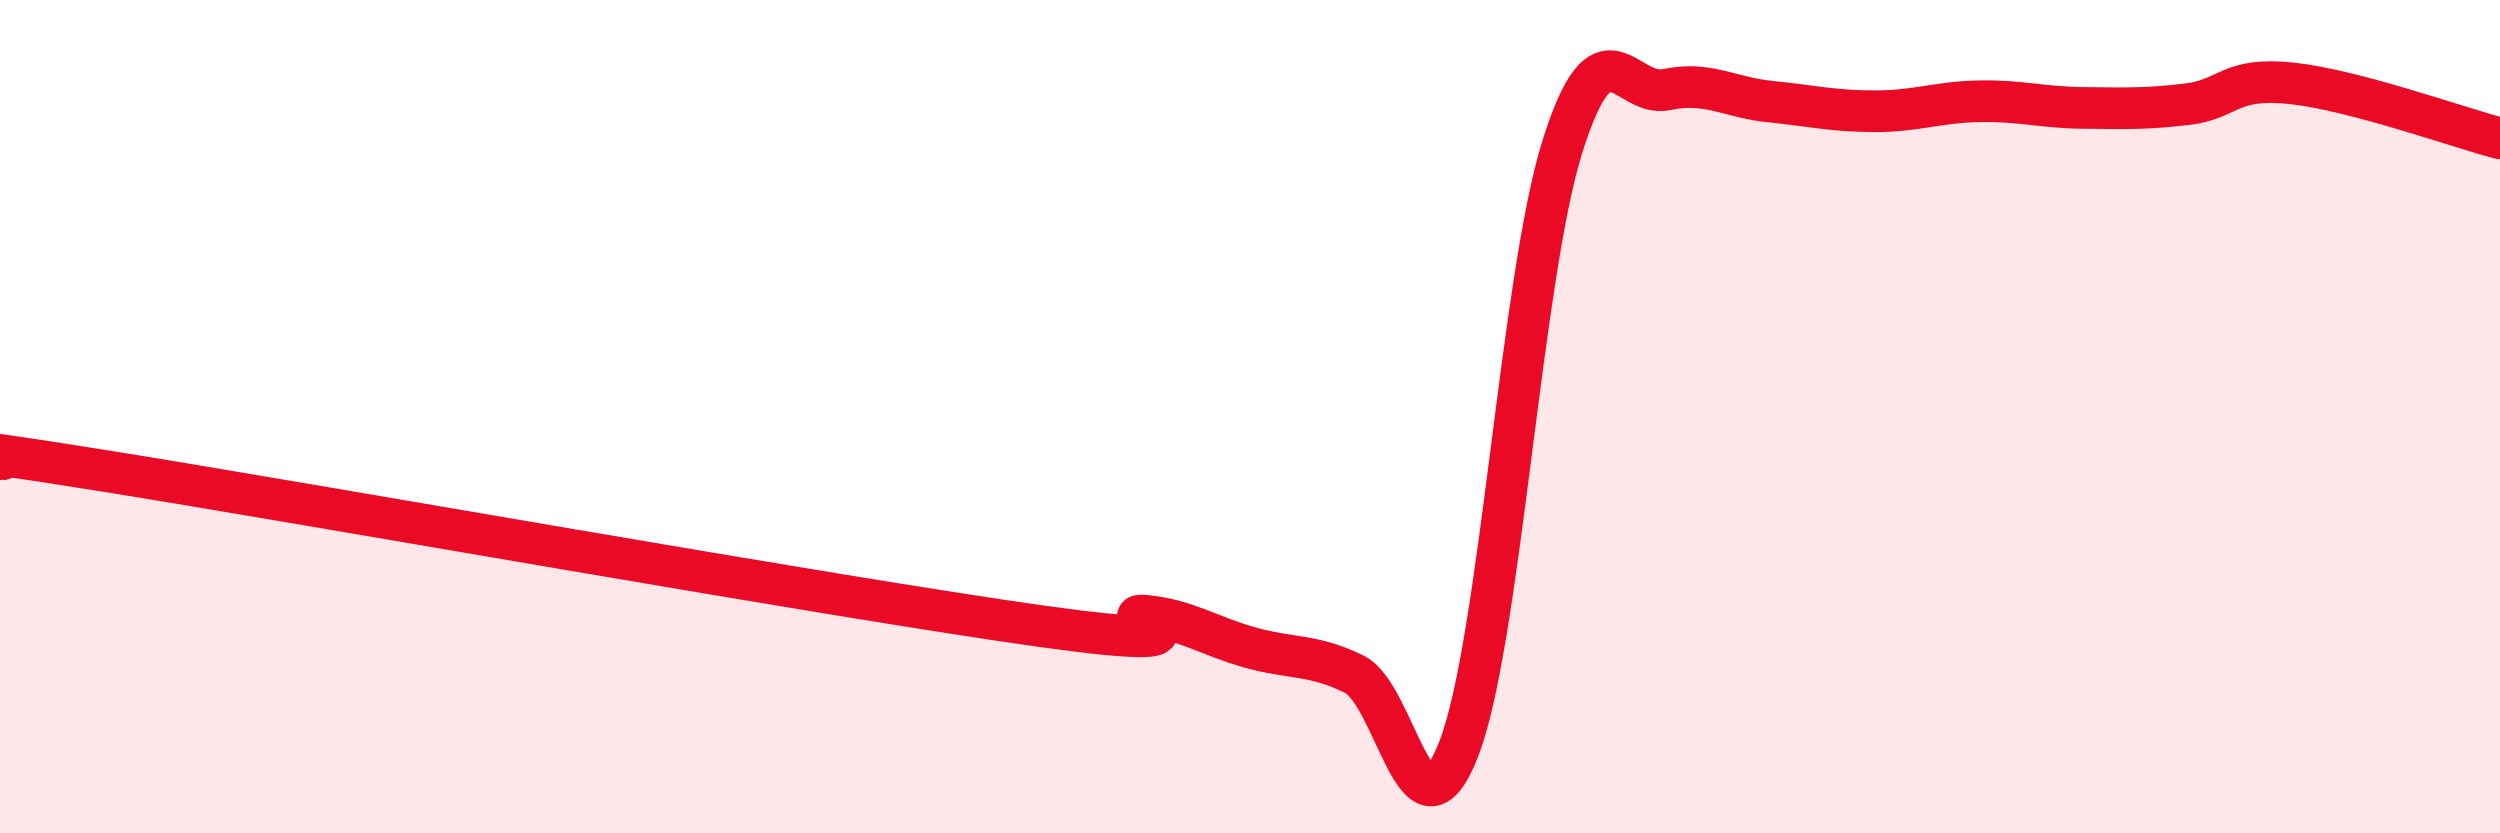 
    <svg width="60" height="20" viewBox="0 0 60 20" xmlns="http://www.w3.org/2000/svg">
      <path
        d="M 0,11.02 C 0.5,11.08 -2.5,10.5 2.5,11.3 C 7.5,12.1 20,14.33 25,15.03 C 30,15.73 26.5,14.68 27.5,14.78 C 28.5,14.88 29,15.26 30,15.54 C 31,15.82 31.5,15.69 32.5,16.18 C 33.5,16.67 34,20.53 35,18 C 36,15.47 36.5,6.68 37.5,3.51 C 38.5,0.34 39,2.36 40,2.15 C 41,1.94 41.5,2.34 42.5,2.44 C 43.5,2.54 44,2.67 45,2.67 C 46,2.67 46.5,2.45 47.5,2.43 C 48.5,2.41 49,2.58 50,2.59 C 51,2.6 51.5,2.62 52.5,2.5 C 53.5,2.38 53.5,1.84 55,2 C 56.5,2.16 59,3.06 60,3.32L60 20L0 20Z"
        fill="#EB0A25"
        opacity="0.1"
        stroke-linecap="round"
        stroke-linejoin="round"
      />
      <path
        d="M 0,11.02 C 0.5,11.08 -2.5,10.5 2.5,11.3 C 7.5,12.1 20,14.33 25,15.03 C 30,15.73 26.5,14.68 27.5,14.78 C 28.5,14.88 29,15.26 30,15.54 C 31,15.82 31.5,15.69 32.5,16.18 C 33.5,16.67 34,20.53 35,18 C 36,15.47 36.5,6.68 37.5,3.51 C 38.5,0.34 39,2.36 40,2.15 C 41,1.94 41.5,2.34 42.5,2.44 C 43.5,2.54 44,2.67 45,2.67 C 46,2.67 46.5,2.45 47.5,2.43 C 48.5,2.41 49,2.58 50,2.59 C 51,2.6 51.5,2.62 52.5,2.5 C 53.5,2.38 53.5,1.84 55,2 C 56.5,2.16 59,3.06 60,3.32"
        stroke="#EB0A25"
        stroke-width="1"
        fill="none"
        stroke-linecap="round"
        stroke-linejoin="round"
      />
    </svg>
  